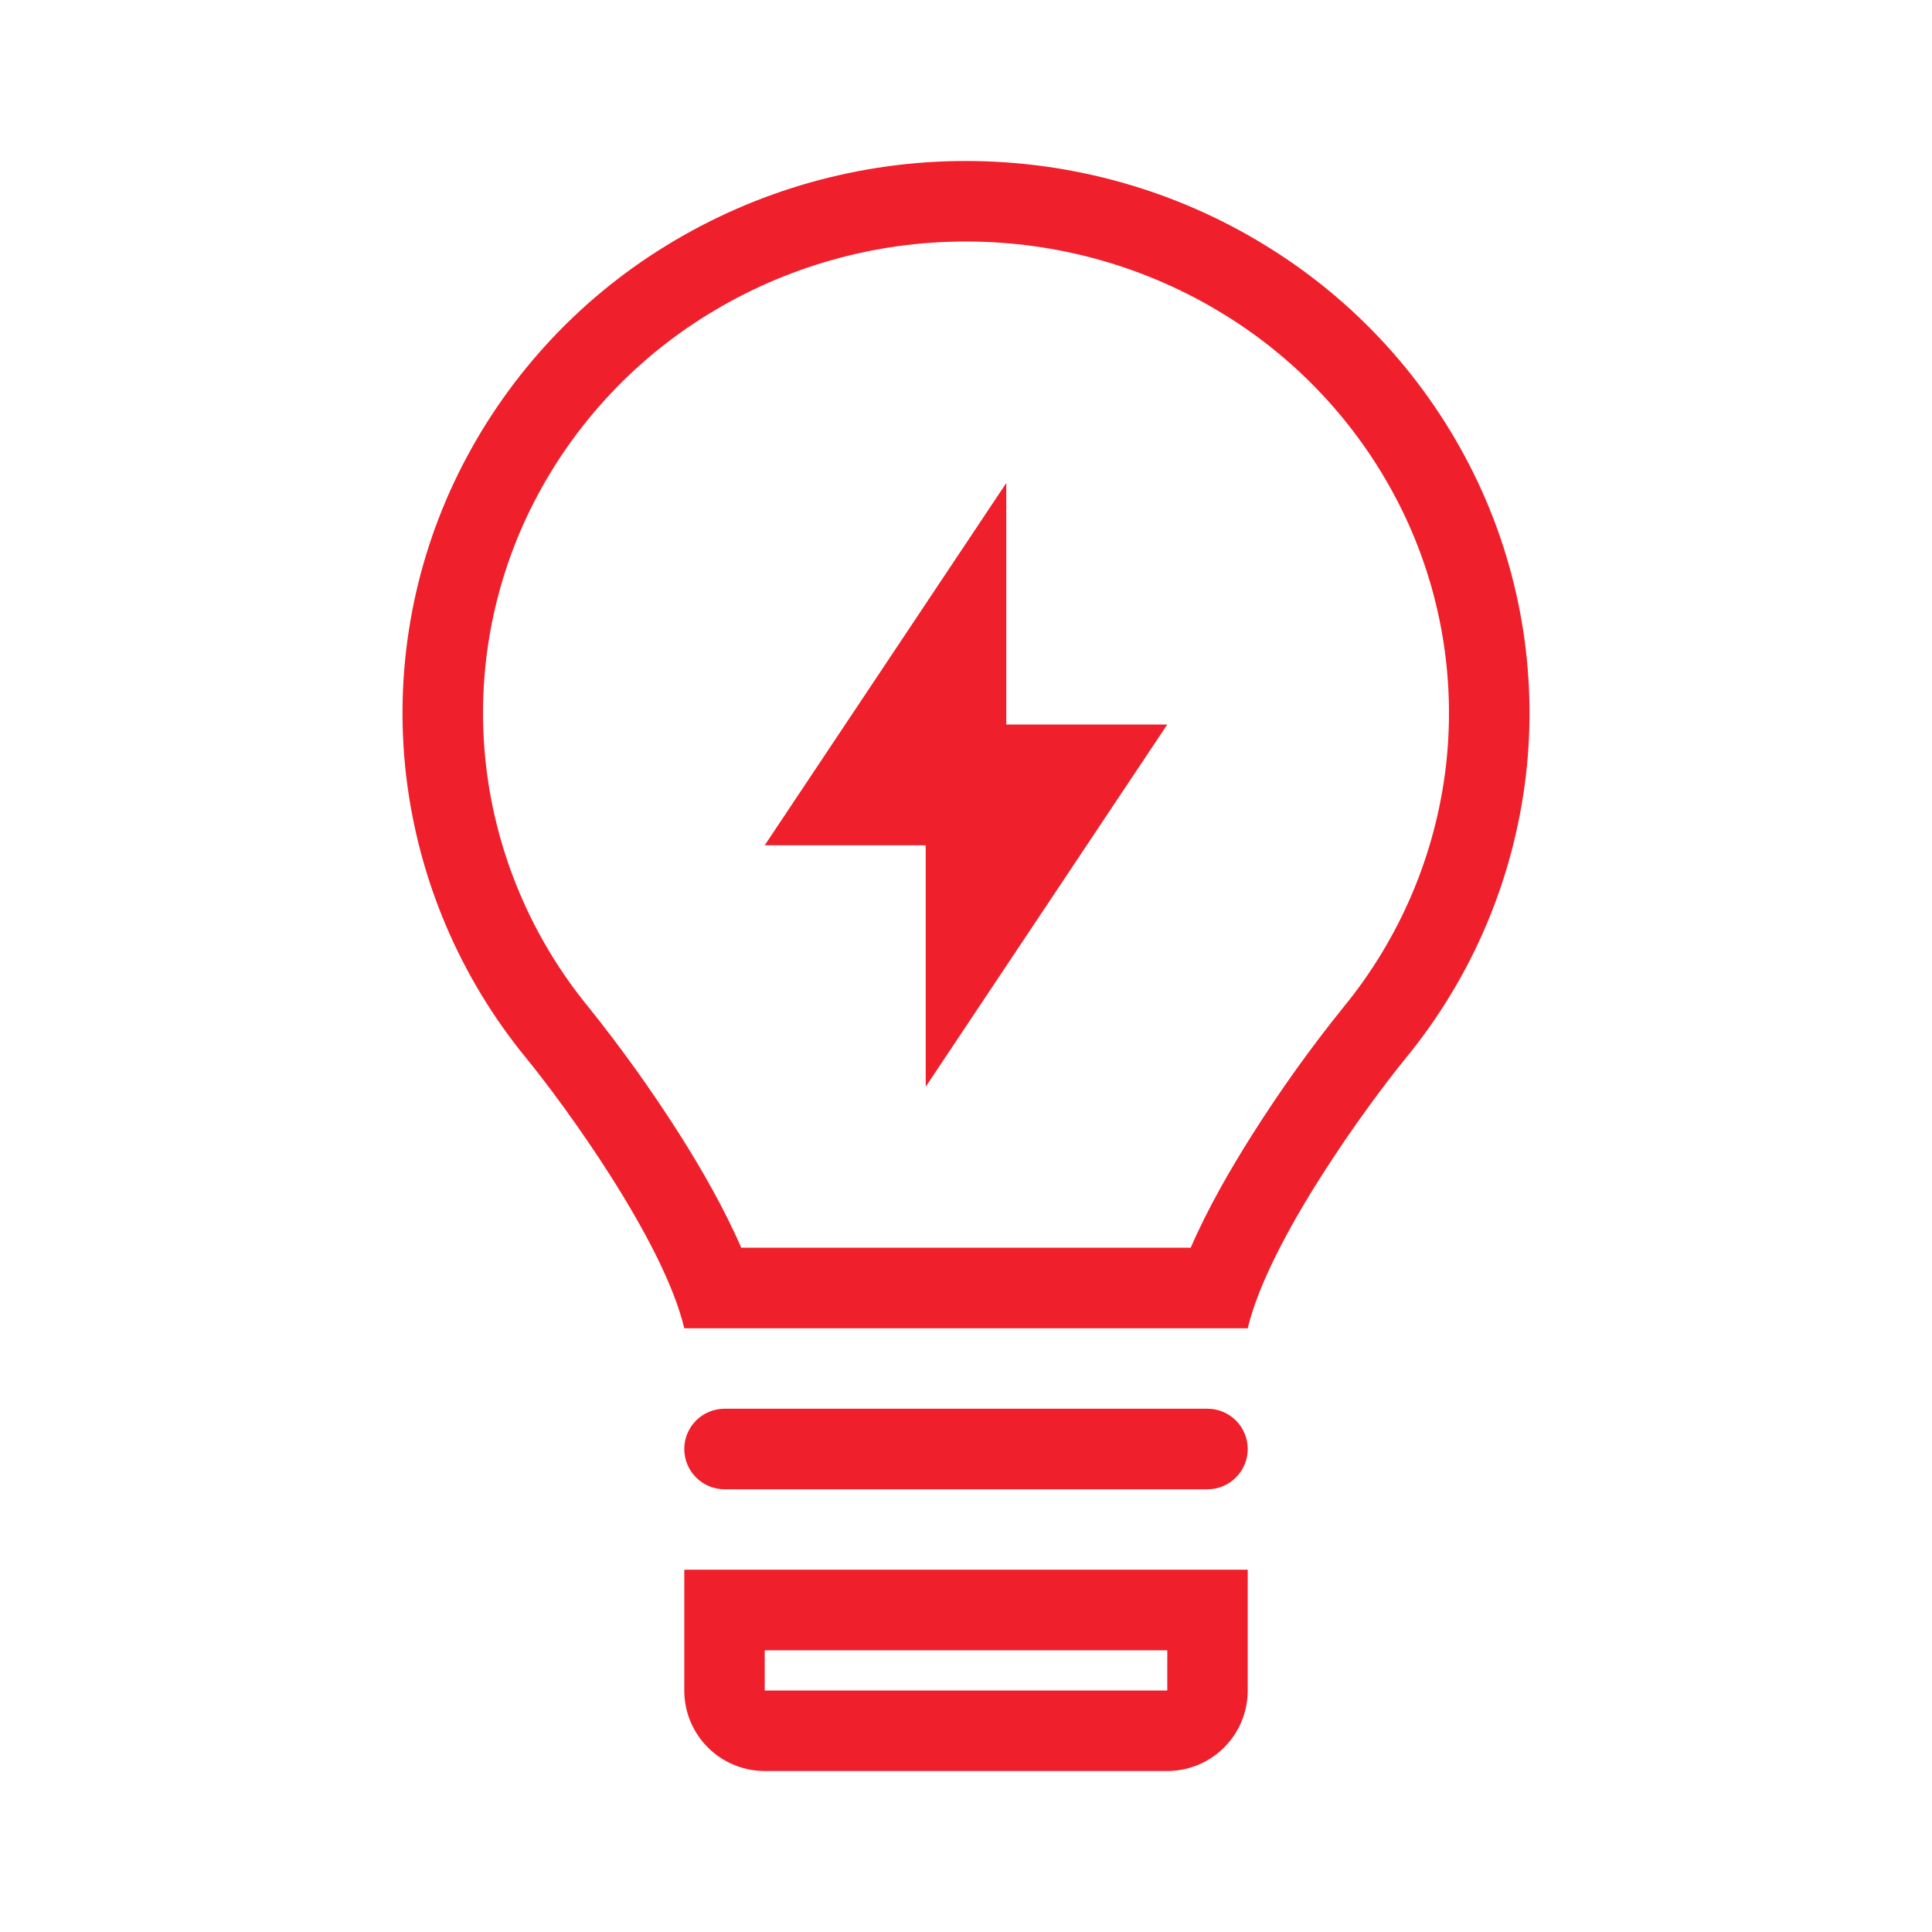 <?xml version="1.0" encoding="UTF-8"?> <svg xmlns="http://www.w3.org/2000/svg" width="33" height="33" viewBox="0 0 33 33" fill="none"><path d="M17.188 8.25L13.062 14.438H15.812V18.562L19.938 12.375H17.188V8.25Z" fill="#EF1F2B"></path><path fill-rule="evenodd" clip-rule="evenodd" d="M26.063 13.25C25.854 15.021 25.143 16.694 24.012 18.073C23.351 18.881 21.67 21.189 21.312 22.688H11.688C11.33 21.187 9.647 18.879 8.986 18.071C7.856 16.692 7.145 15.018 6.937 13.247C6.732 11.48 7.04 9.691 7.825 8.095C8.617 6.486 9.848 5.134 11.377 4.197C12.918 3.249 14.692 2.748 16.501 2.75C18.315 2.75 20.091 3.252 21.626 4.199C23.154 5.137 24.385 6.488 25.176 8.097C25.961 9.694 26.269 11.483 26.063 13.25ZM20.338 21.312H12.661C12.368 20.637 11.977 19.959 11.613 19.384C11.133 18.628 10.611 17.899 10.051 17.201C9.087 16.025 8.48 14.598 8.303 13.088C8.128 11.583 8.391 10.06 9.059 8.7C9.737 7.324 10.79 6.169 12.098 5.367C13.422 4.553 14.947 4.123 16.501 4.125C18.062 4.125 19.588 4.557 20.905 5.369C22.212 6.171 23.265 7.327 23.942 8.702C24.61 10.062 24.872 11.586 24.697 13.091C24.519 14.6 23.912 16.027 22.948 17.203C22.386 17.9 21.865 18.628 21.387 19.385C21.022 19.961 20.631 20.637 20.338 21.312Z" fill="#EF1F2B"></path><path d="M11.688 24.75C11.688 24.568 11.76 24.393 11.889 24.264C12.018 24.135 12.193 24.062 12.375 24.062H20.625C20.807 24.062 20.982 24.135 21.111 24.264C21.24 24.393 21.312 24.568 21.312 24.75C21.312 24.932 21.24 25.107 21.111 25.236C20.982 25.365 20.807 25.438 20.625 25.438H12.375C12.193 25.438 12.018 25.365 11.889 25.236C11.76 25.107 11.688 24.932 11.688 24.75Z" fill="#EF1F2B"></path><path fill-rule="evenodd" clip-rule="evenodd" d="M11.688 26.812H21.312V28.875C21.312 29.24 21.168 29.589 20.91 29.847C20.652 30.105 20.302 30.25 19.938 30.25H13.062C12.698 30.25 12.348 30.105 12.09 29.847C11.832 29.589 11.688 29.24 11.688 28.875V26.812ZM13.062 28.188H19.938V28.875H13.062V28.188Z" fill="#EF1F2B"></path></svg> 